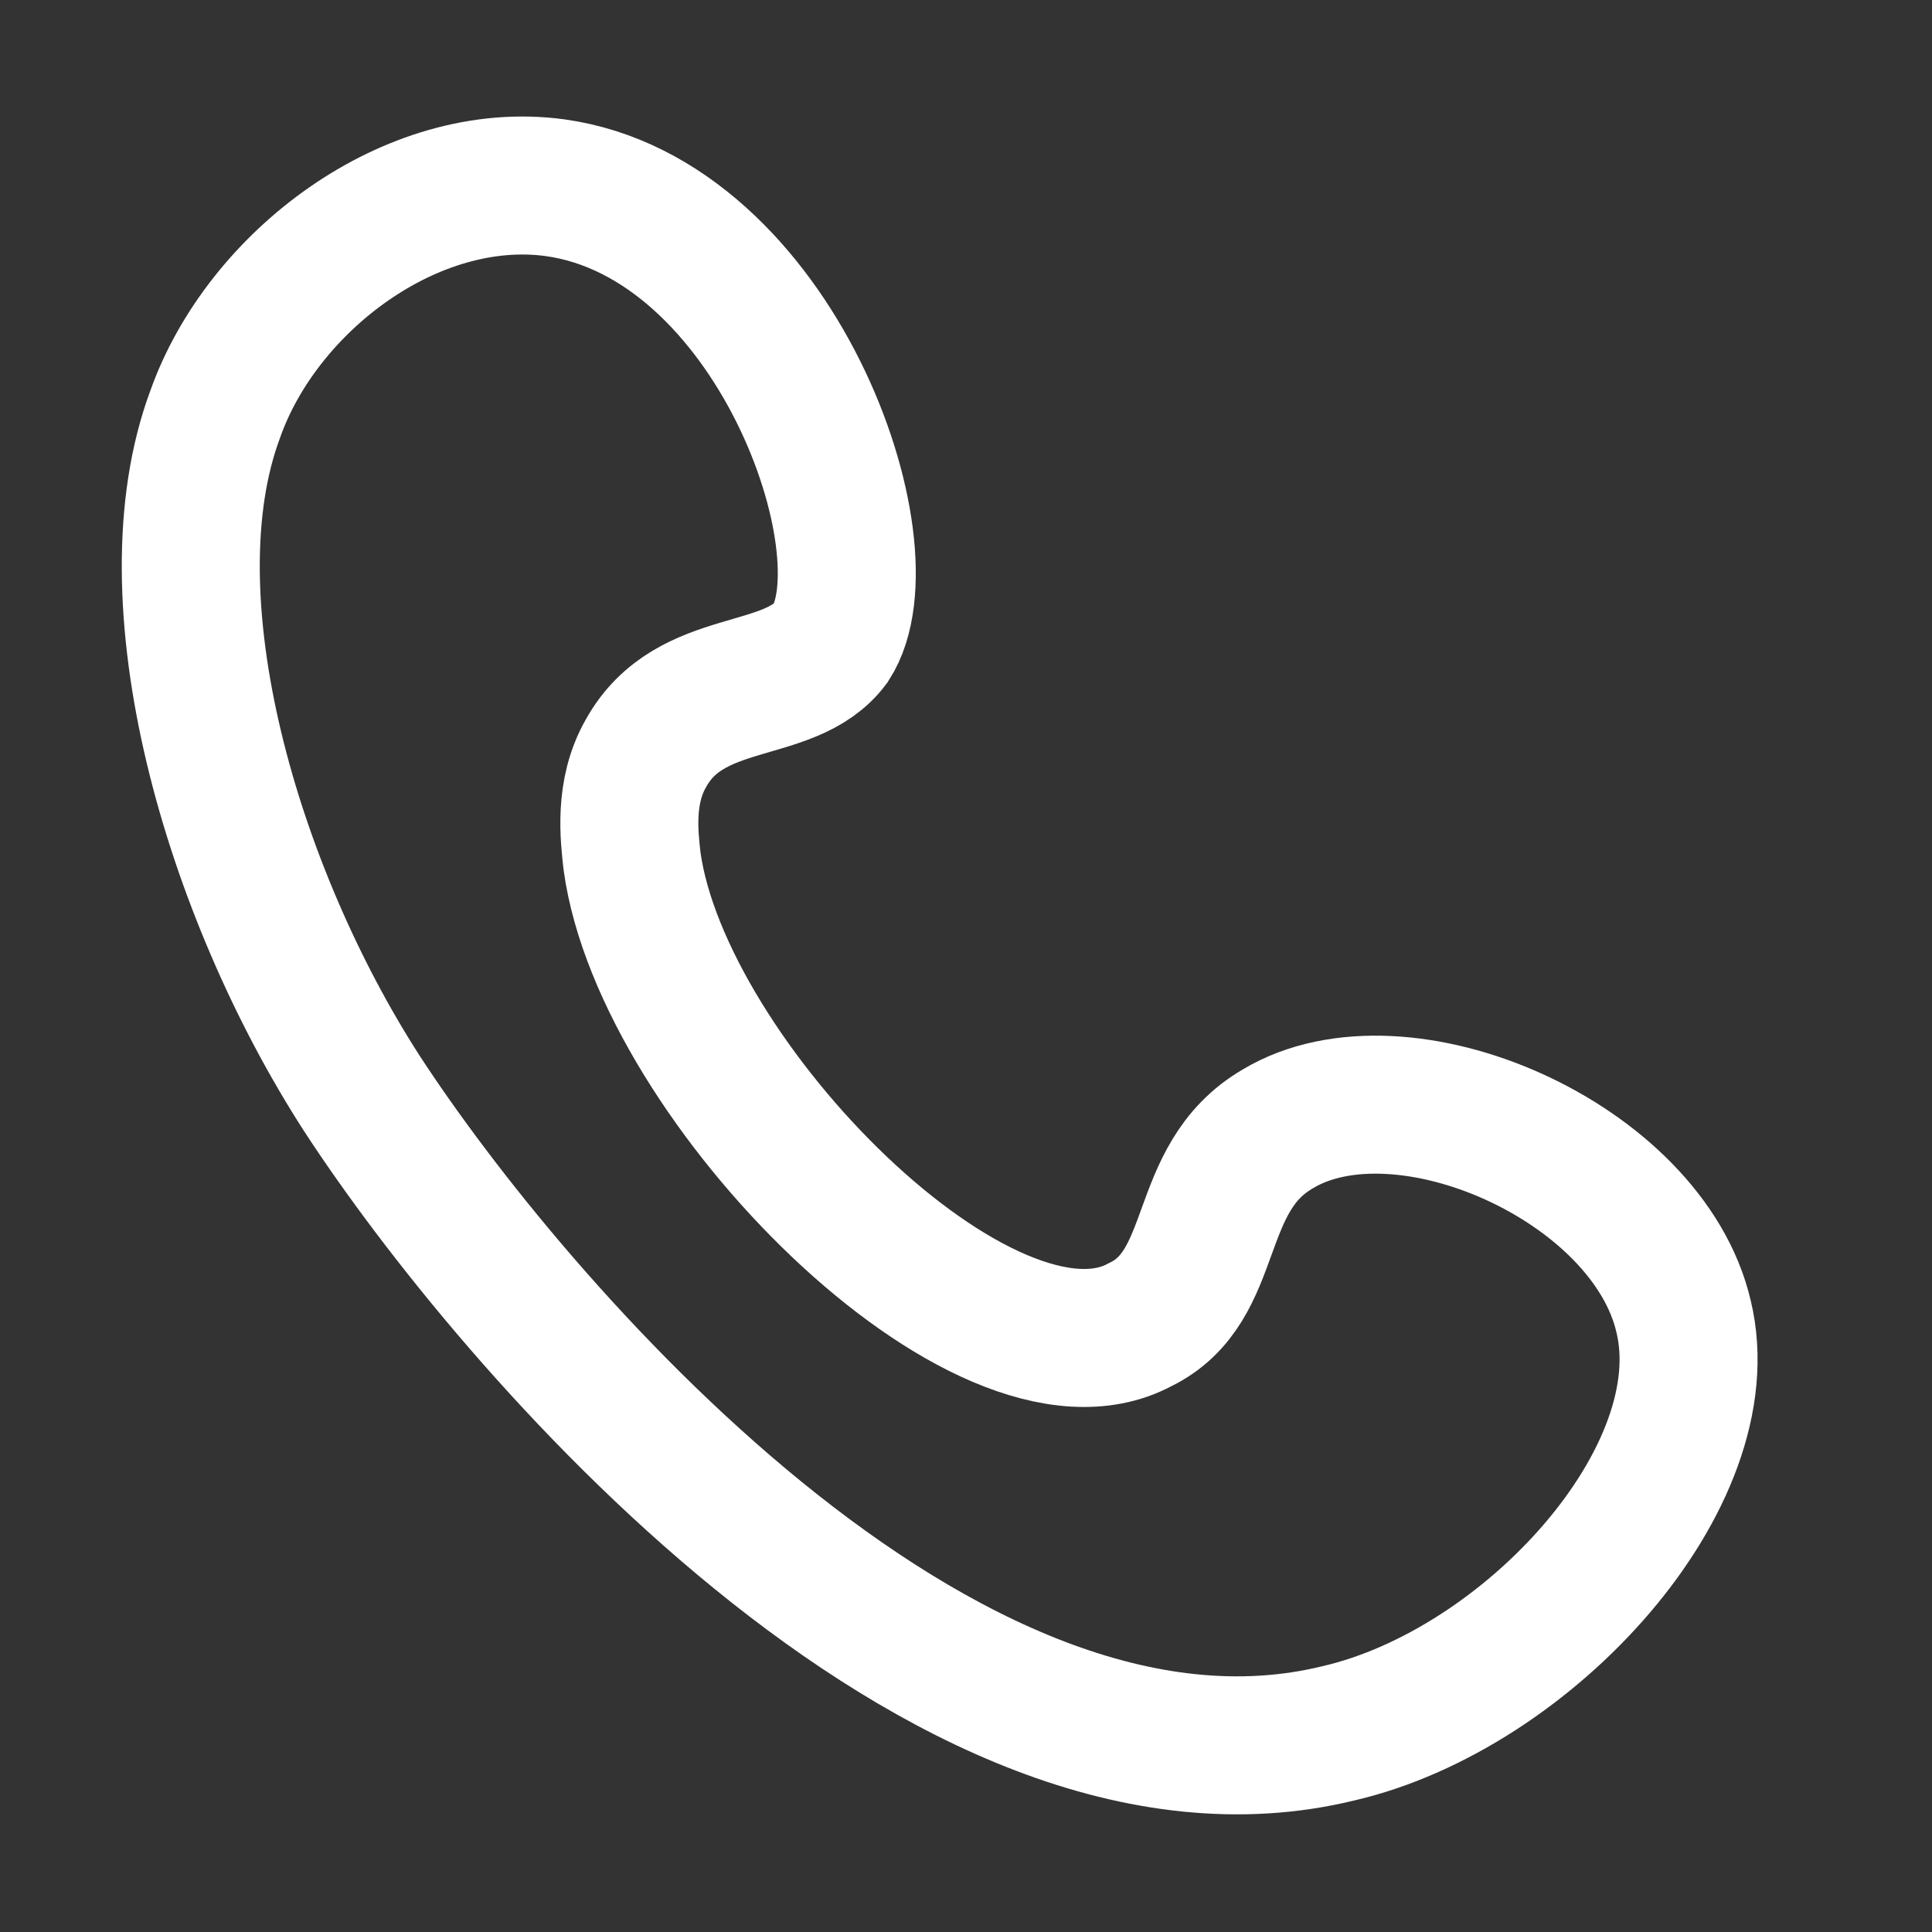 <?xml version="1.0" encoding="utf-8"?>
<!-- Generator: Adobe Illustrator 26.3.1, SVG Export Plug-In . SVG Version: 6.00 Build 0)  -->
<svg version="1.1" id="图层_1" xmlns="http://www.w3.org/2000/svg" xmlns:xlink="http://www.w3.org/1999/xlink" x="0px" y="0px"
	 viewBox="0 0 70 70" style="enable-background:new 0 0 70 70;" xml:space="preserve">
<rect x="0" y="0" width="70" height="70" fill="#333333" stroke="none"/>
<style type="text/css">
	.st0{fill:none;stroke:#FFFFFF;stroke-width:5;stroke-miterlimit:10;}
</style>
<path class="st0" d="M20.1,6.8C14.9,6.1,9.5,10.2,7.8,15c-2.5,6.7,0.6,17.3,5.3,24.6c5.4,8.3,21.1,26.7,35.4,23.2
	c6.9-1.6,13.9-9.3,12.5-15.1c-1.3-5.6-10.2-9.5-14.7-6.8c-3.1,1.8-2.1,5.7-5,7.1c-5.6,3-17.3-8.8-18.4-16.8
	c-0.1-0.9-0.3-2.5,0.5-3.9c1.6-2.9,5.2-2,6.7-4C32.3,19.9,28.1,7.9,20.1,6.8z"/>
</svg>

